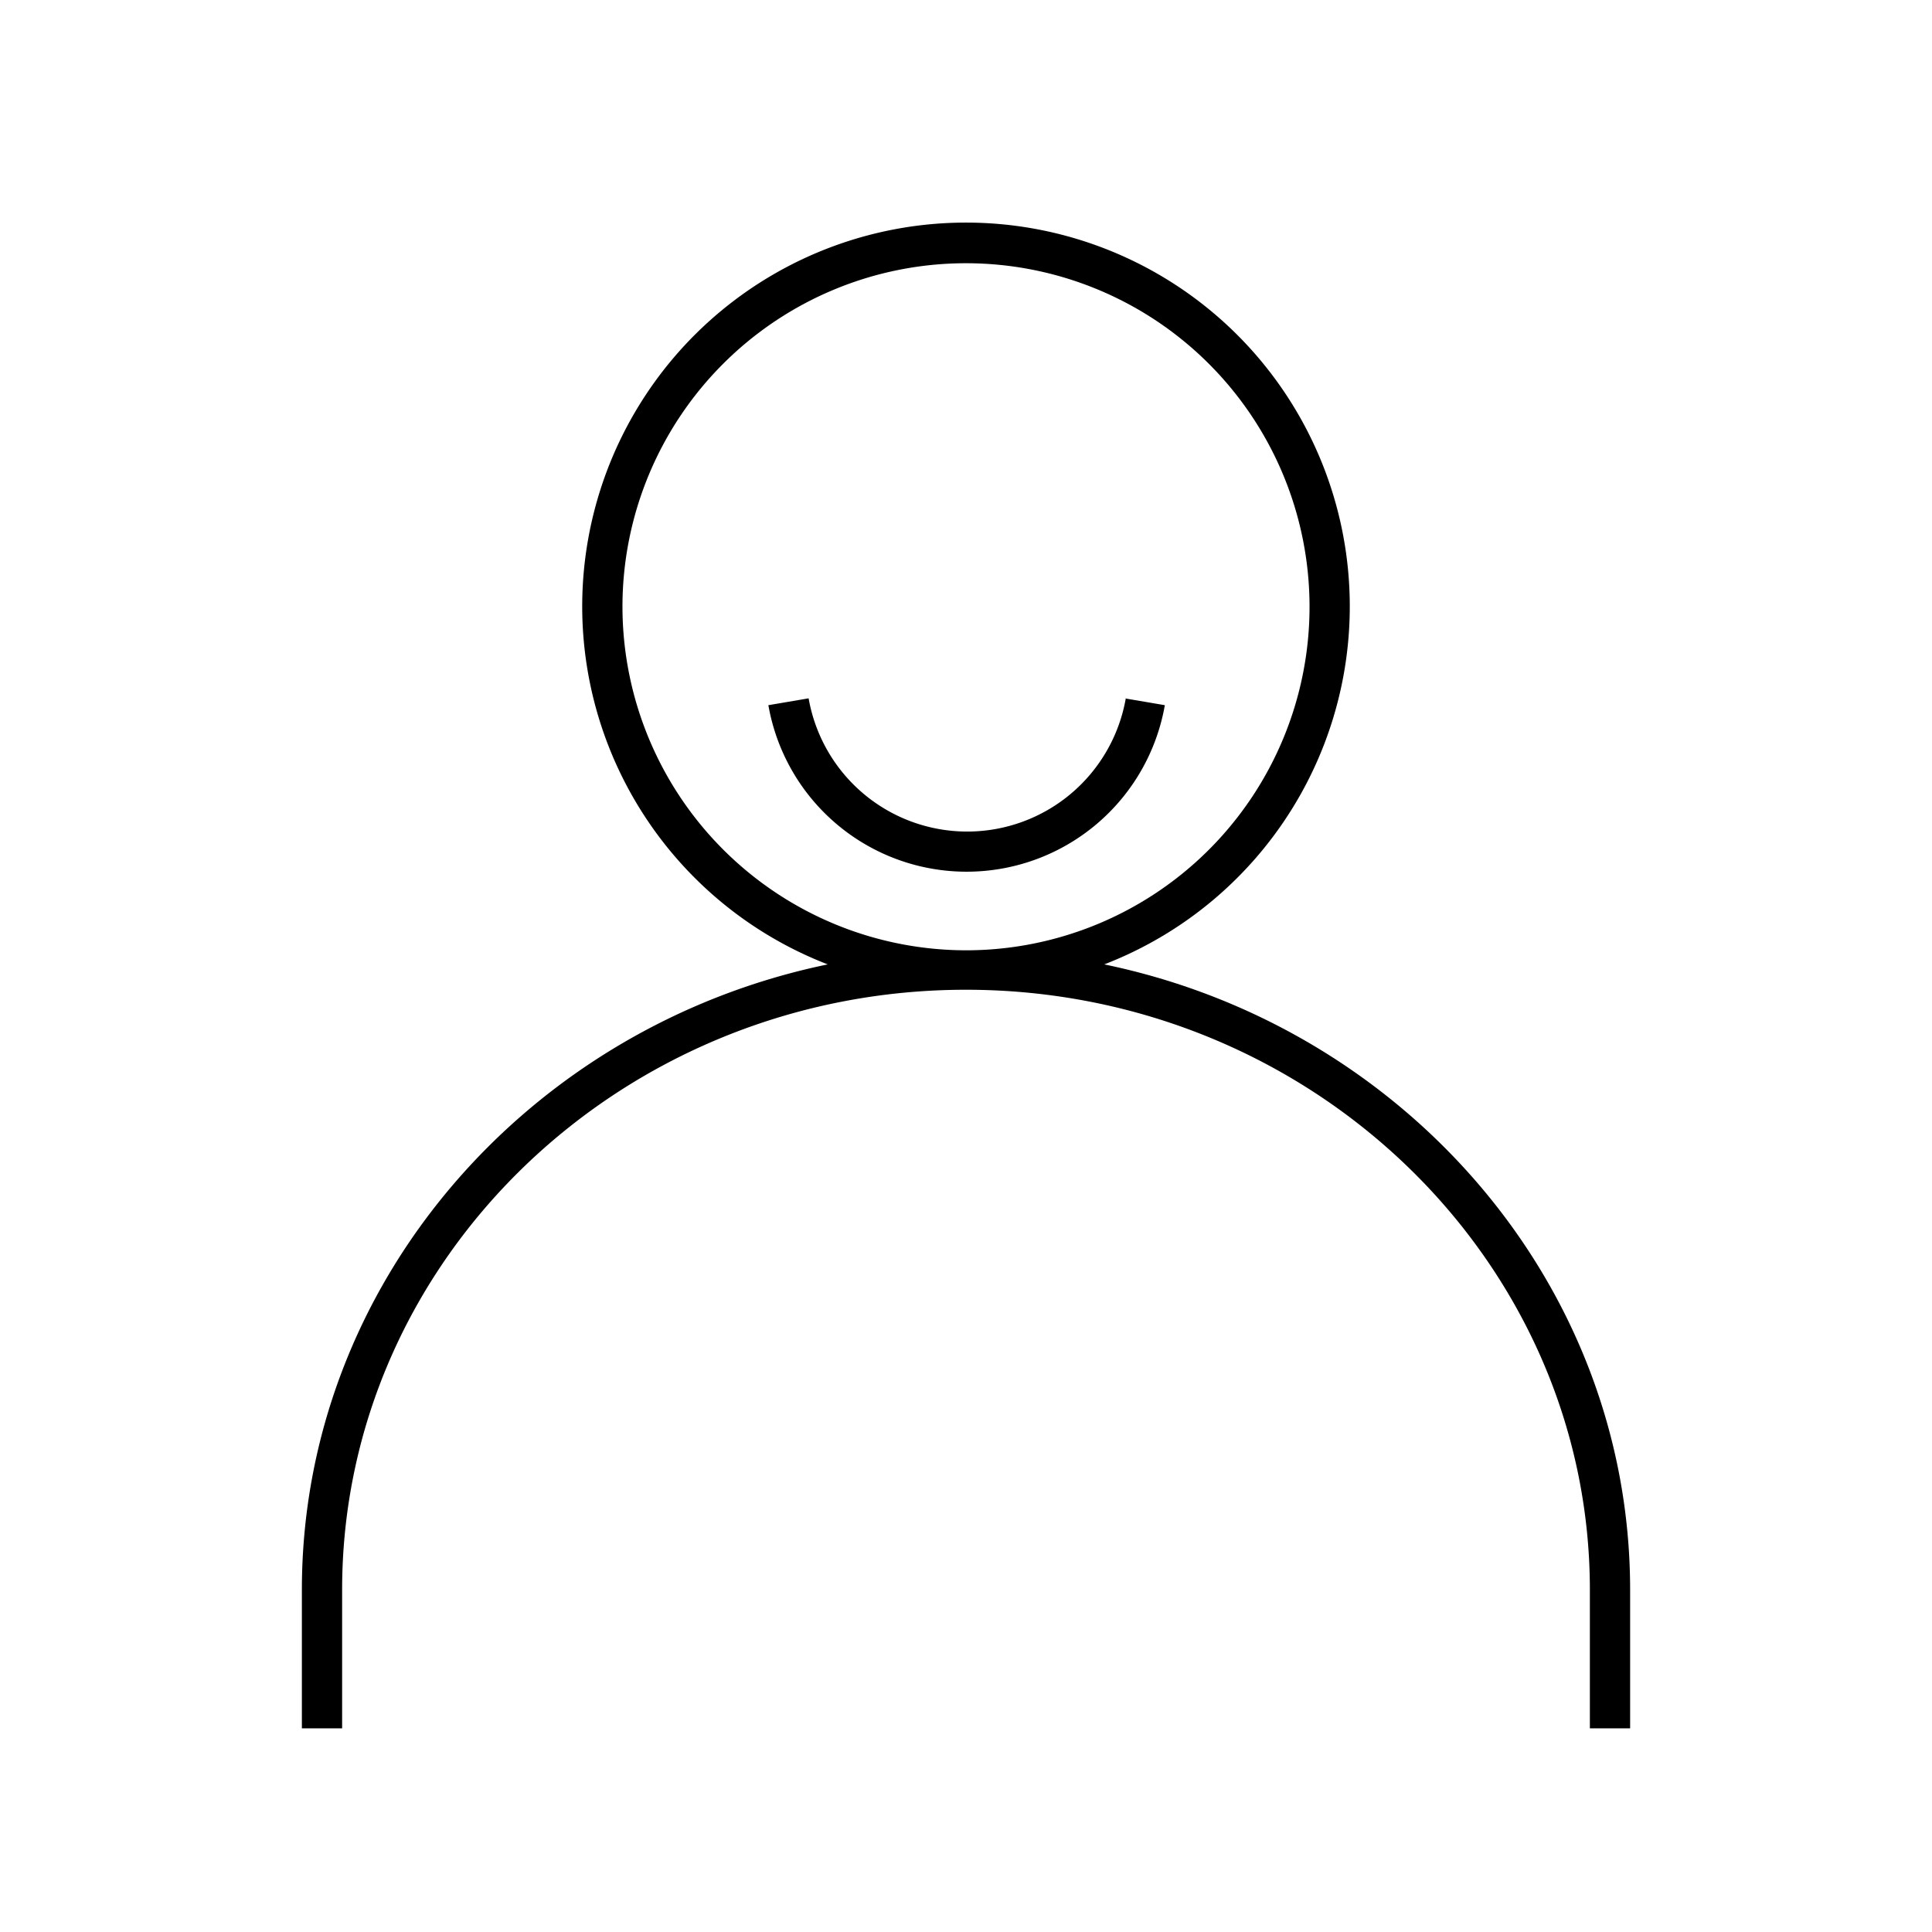 <svg xmlns="http://www.w3.org/2000/svg" viewBox="0 0 96 96"><path class="svg-base" d="M54.87 47.92a19.07 19.07 0 10-13.74 0C26.24 51 15 63.77 15 79v6.88h2V79c0-16.44 13.9-29.82 31-29.82S79 62.6 79 79v6.88h2V79c0-15.23-11.24-28-26.13-31.08zM30.93 30.15A17.07 17.07 0 1148 47.22a17.09 17.09 0 01-17.07-17.07z"/><path class="svg-accent" d="M55.88 34.7l2 .34a10 10 0 01-19.7 0l2-.34a8 8 0 0015.76 0z"/></svg>